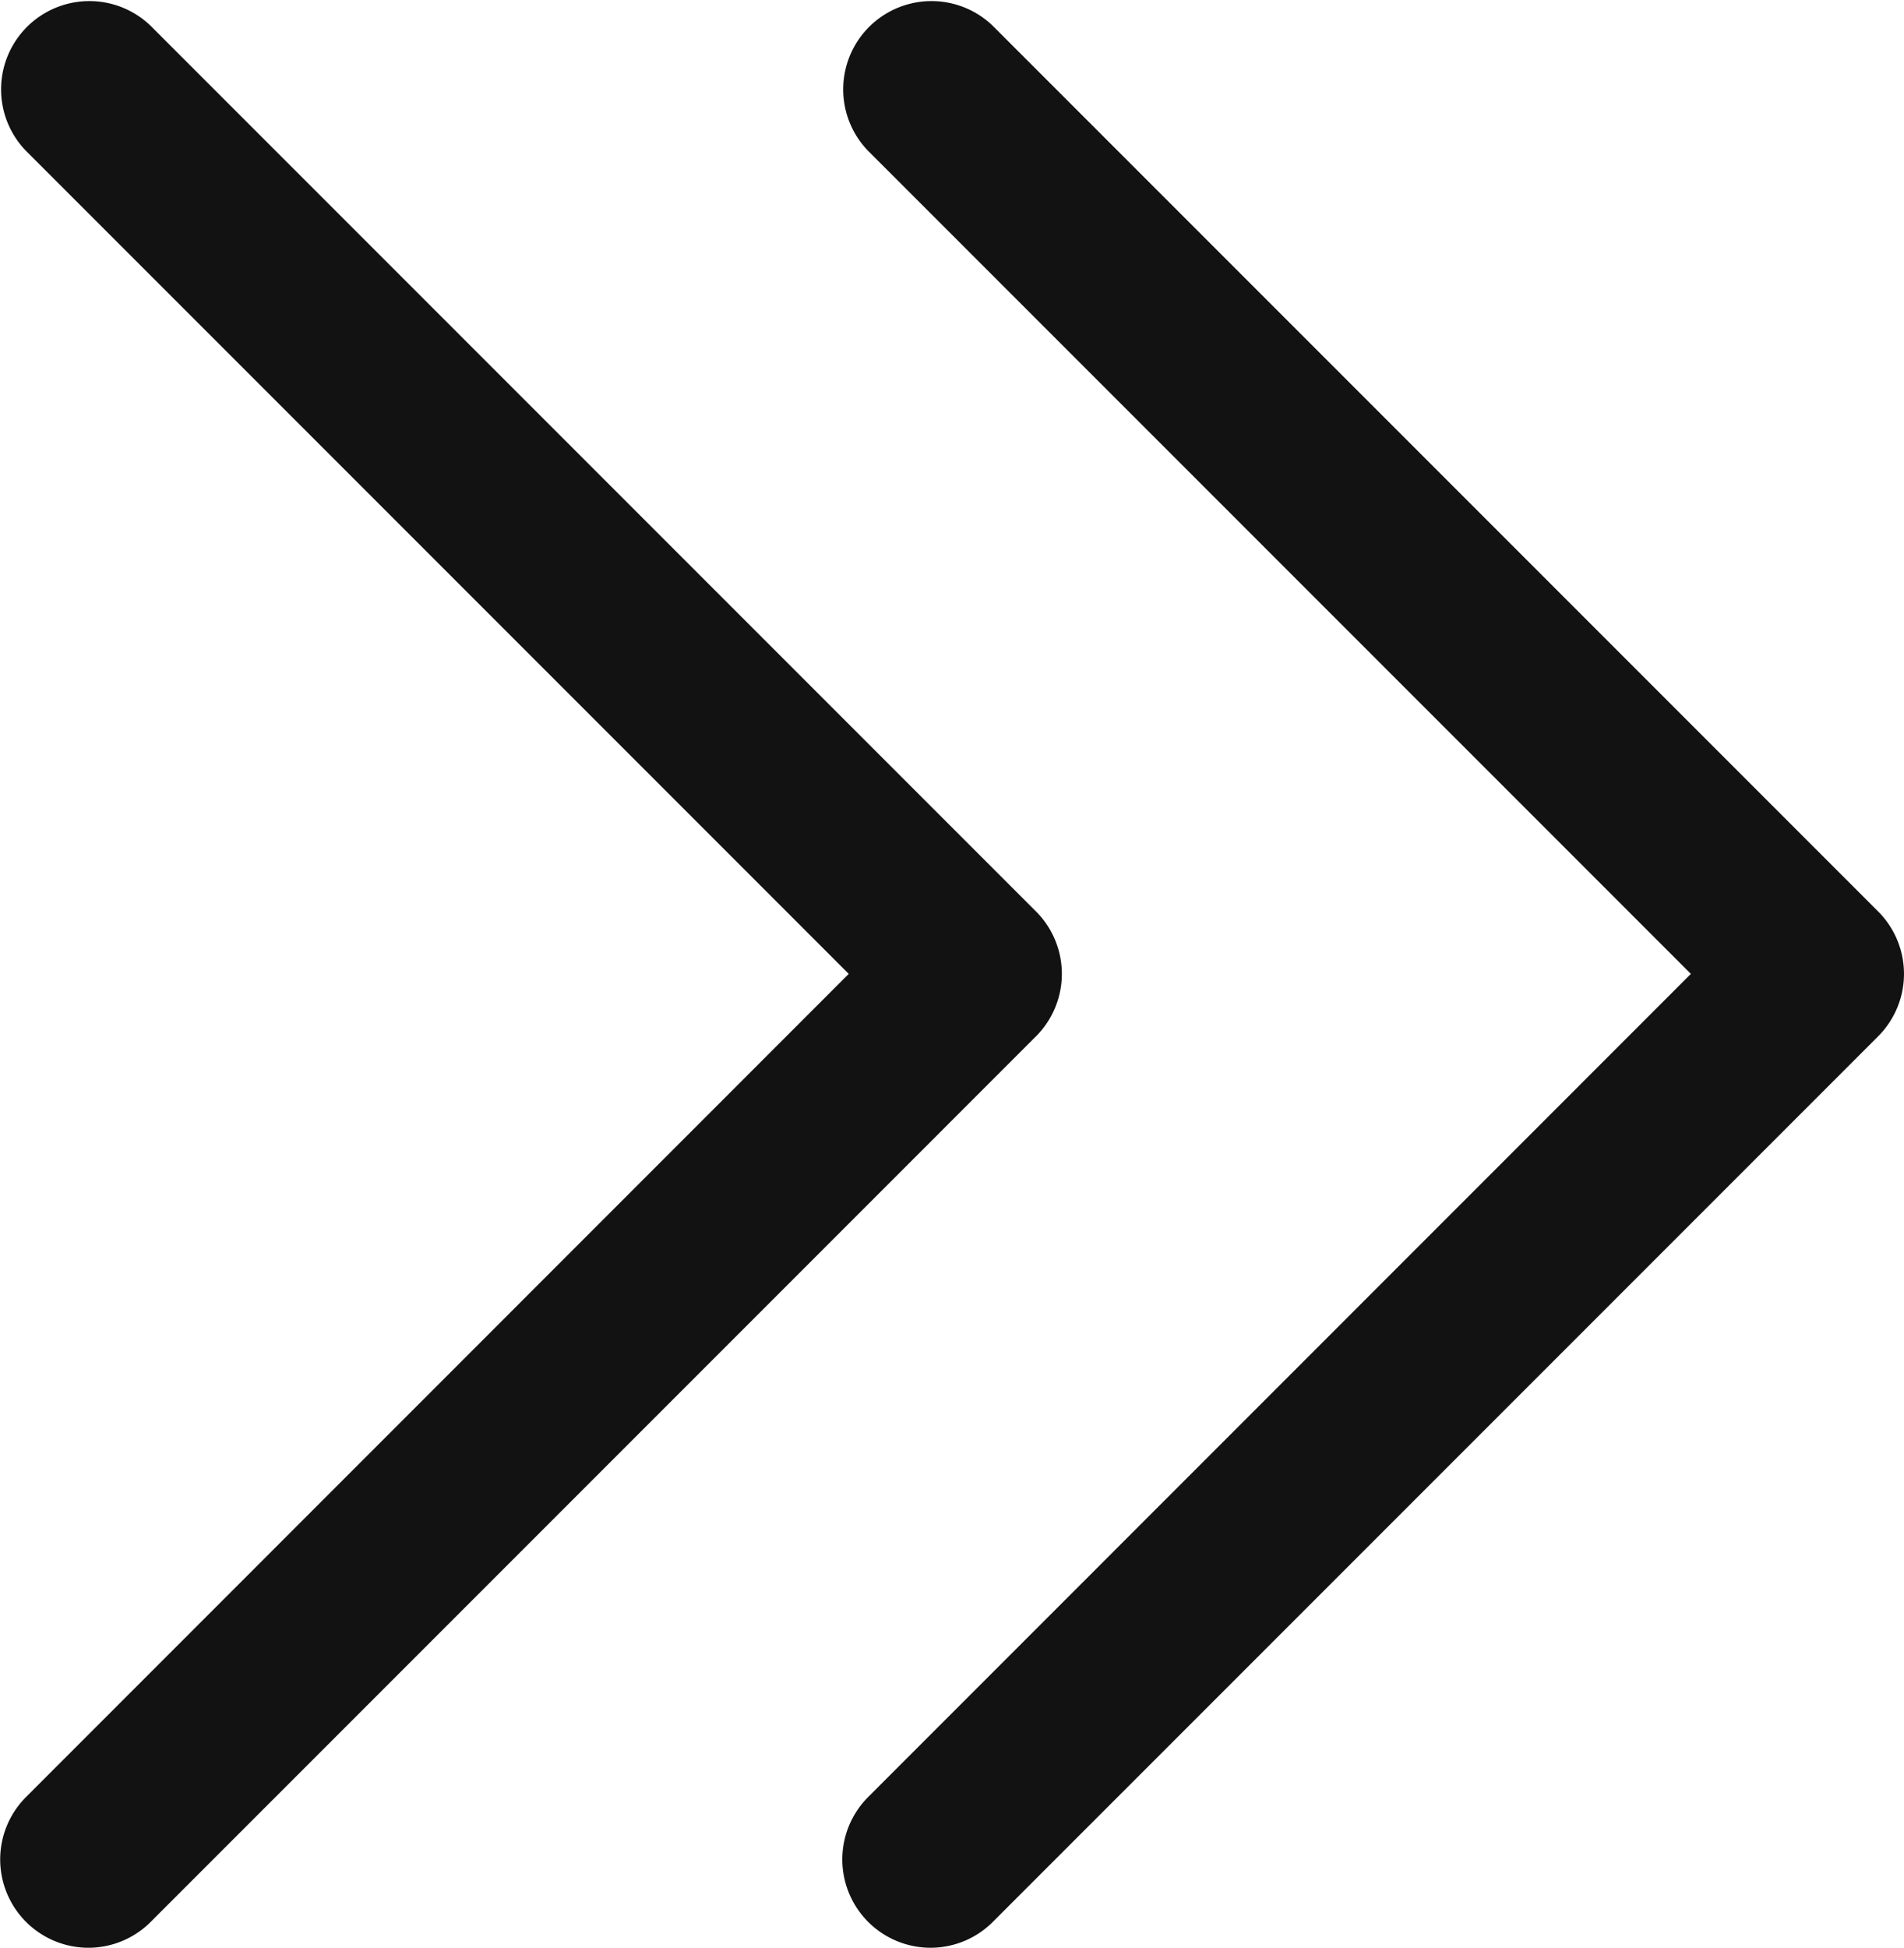 <svg xmlns="http://www.w3.org/2000/svg" width="43.132" height="44.11" viewBox="0 0 43.132 44.11">
  <g id="Icon_feather-chevrons-right" data-name="Icon feather-chevrons-right" transform="translate(-16 -8.5)">
    <path id="Tracciato_21" data-name="Tracciato 21" d="M19.5,52.61A2,2,0,0,1,18.086,49.2L36.727,30.555,18.086,11.914a2,2,0,0,1,2.828-2.828L40.969,29.141a2,2,0,0,1,0,2.828L20.914,52.024A1.994,1.994,0,0,1,19.5,52.61Z" transform="translate(17.577)" fill="#121212"/>
    <path id="Tracciato_22" data-name="Tracciato 22" d="M9,52.61A2,2,0,0,1,7.586,49.2L26.227,30.555,7.586,11.914a2,2,0,0,1,2.828-2.828L30.469,29.141a2,2,0,0,1,0,2.828L10.414,52.024A1.994,1.994,0,0,1,9,52.61Z" transform="translate(9)" fill="#121212"/>
  </g>
</svg>
